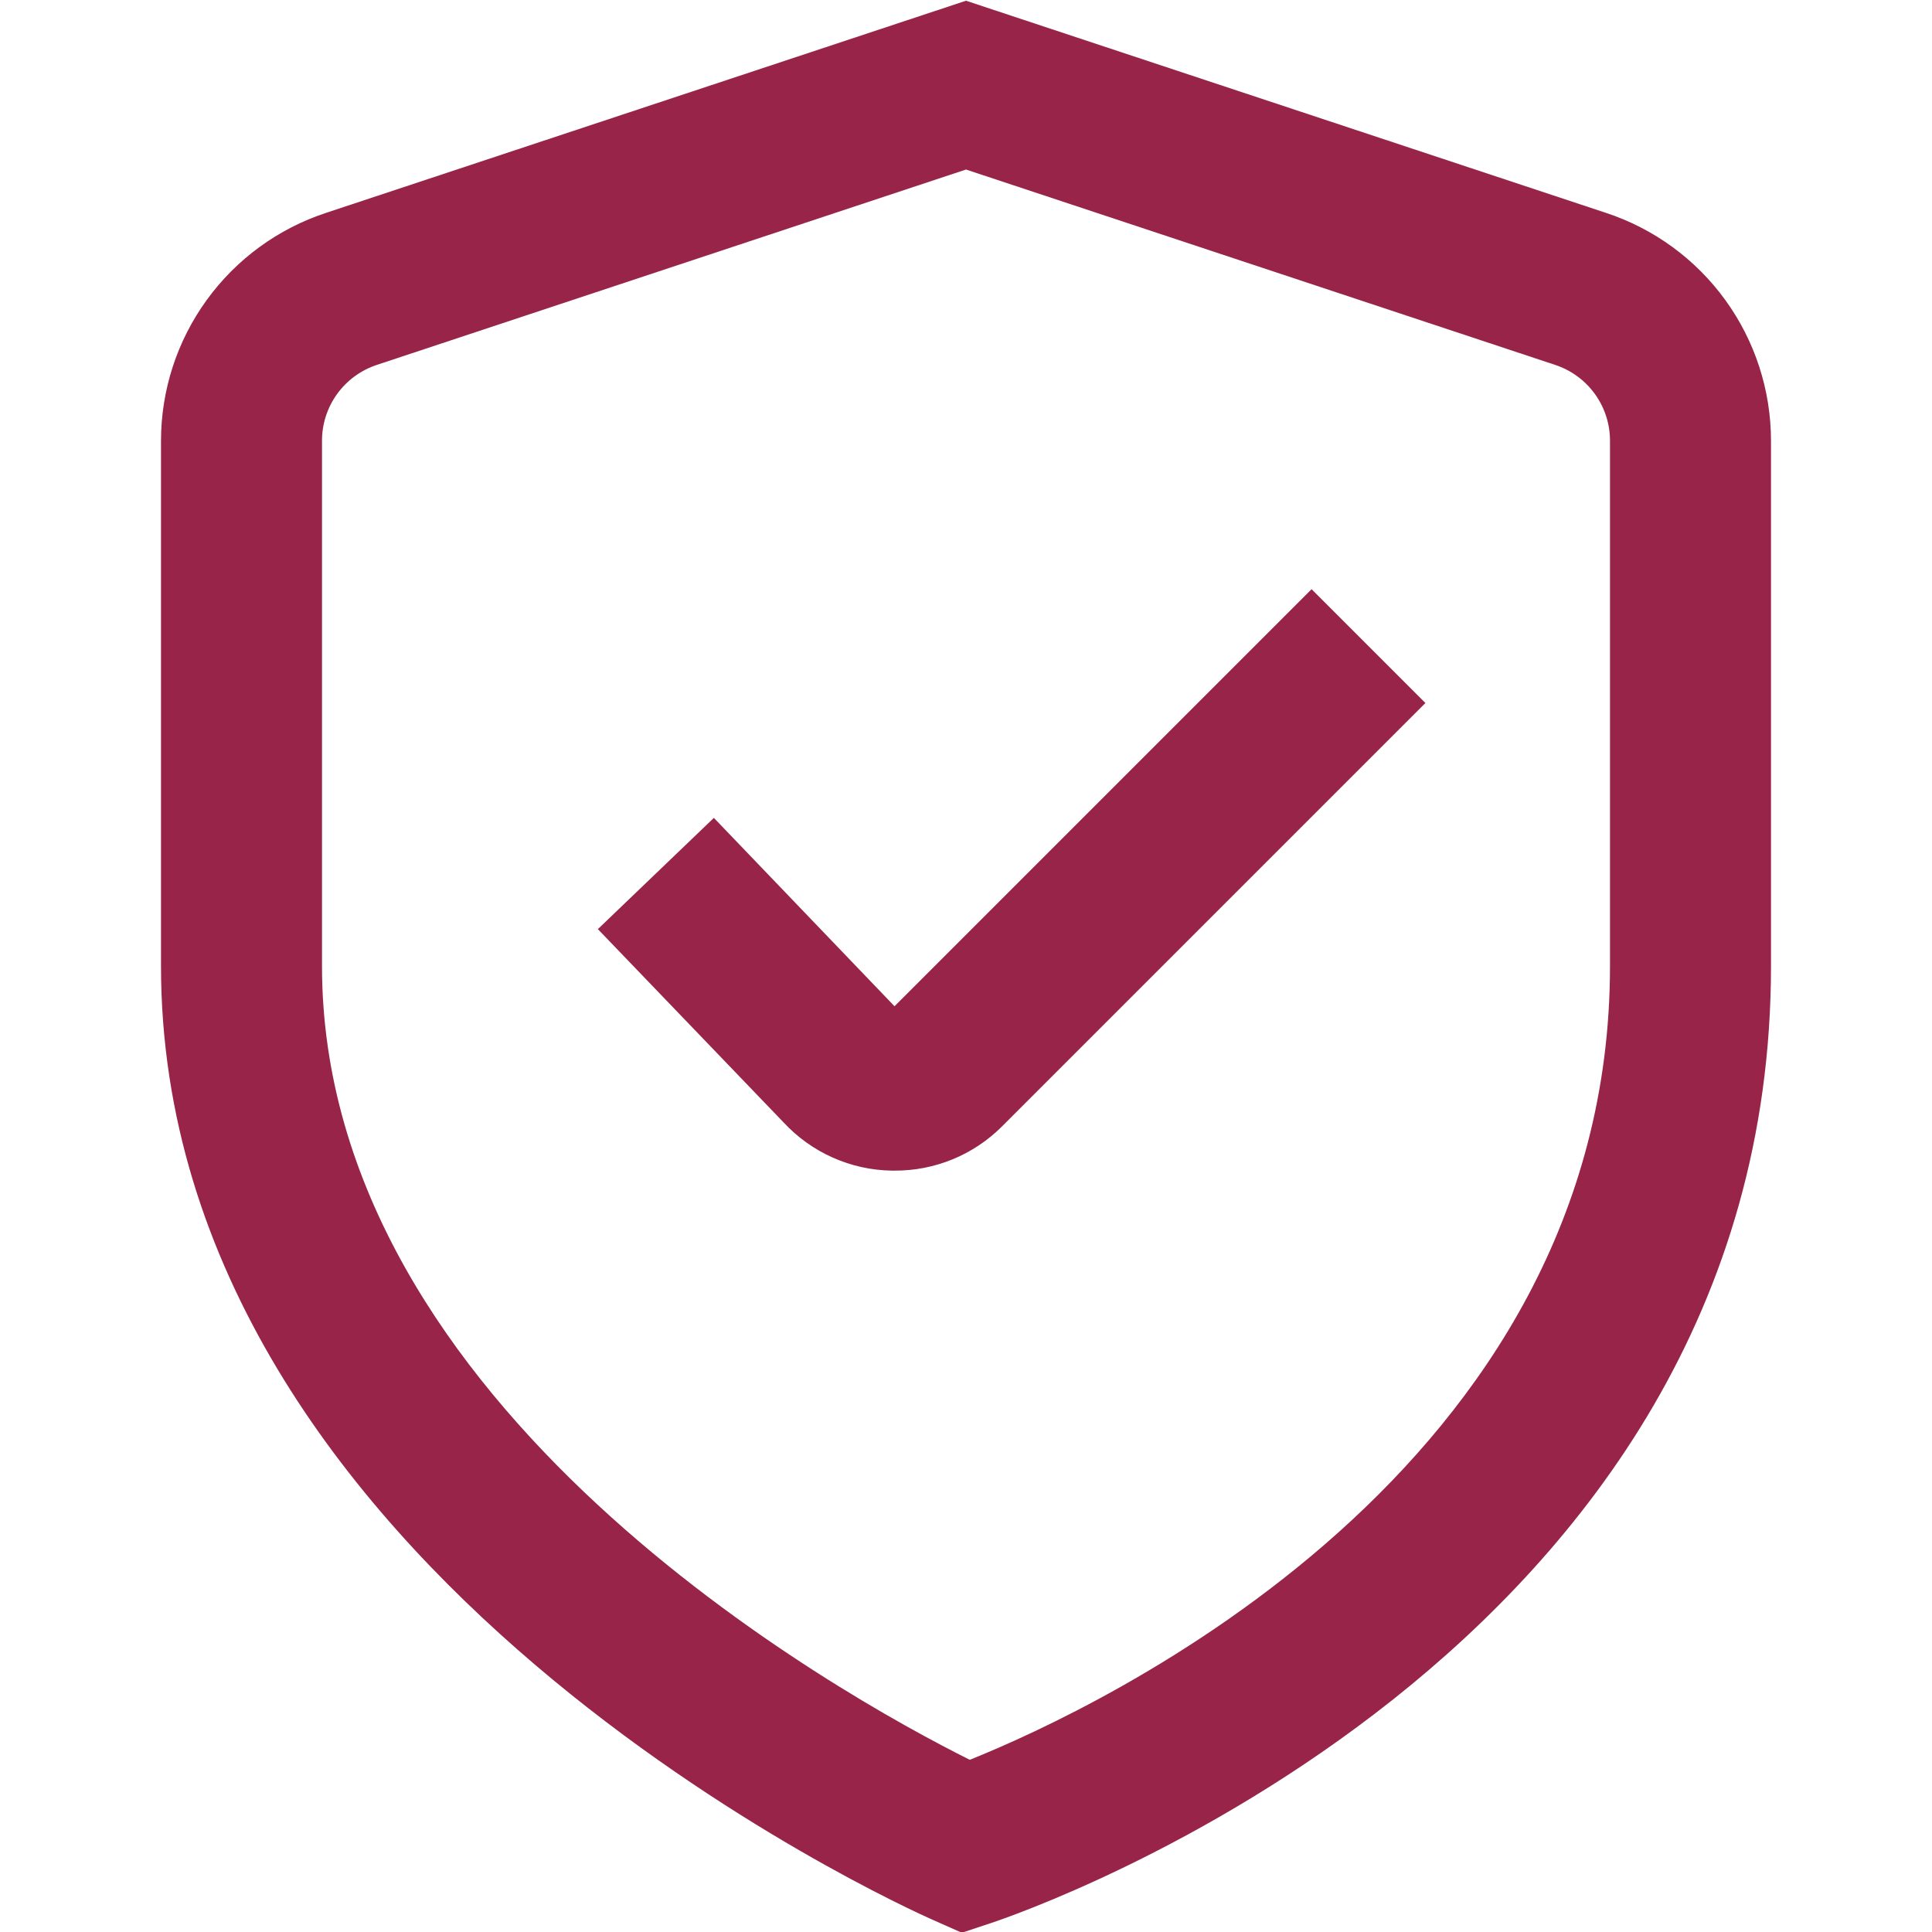 <?xml version="1.0" encoding="UTF-8"?> <svg xmlns="http://www.w3.org/2000/svg" width="72" height="72" viewBox="0 0 72 72" fill="none"><g clip-path="url(#clip0_9081_14995)"><path d="M35.844 72.027L34.782 71.556C33.6 71.037 6 58.572 6 36V16.428C6.001 14.544 6.596 12.709 7.701 11.184C8.806 9.658 10.364 8.52 12.153 7.932L36 0.027L59.847 7.932C61.636 8.52 63.194 9.658 64.299 11.184C65.404 12.709 65.999 14.544 66 16.428V36C66 61.731 38.136 71.265 36.948 71.661L35.844 72.027ZM36 6.318L14.052 13.596C13.455 13.791 12.935 14.17 12.566 14.679C12.197 15.188 11.999 15.8 12 16.428V36C12 52.482 31.32 63.174 36.141 65.583C40.953 63.648 60 54.789 60 36V16.428C60.001 15.8 59.803 15.188 59.434 14.679C59.065 14.17 58.545 13.791 57.948 13.596L36 6.318Z" fill="#982549"></path><path d="M33.333 43.626H33.234C32.474 43.614 31.725 43.449 31.032 43.139C30.338 42.83 29.715 42.383 29.199 41.826L22.281 34.626L26.604 30.48L33.336 37.5L48.879 21.957L53.121 26.199L37.338 41.982C36.812 42.507 36.187 42.923 35.5 43.205C34.812 43.487 34.076 43.63 33.333 43.626Z" fill="#982549"></path></g><defs><clipPath id="clip0_9081_14995"><rect width="72" height="72" fill="white"></rect></clipPath></defs></svg> 